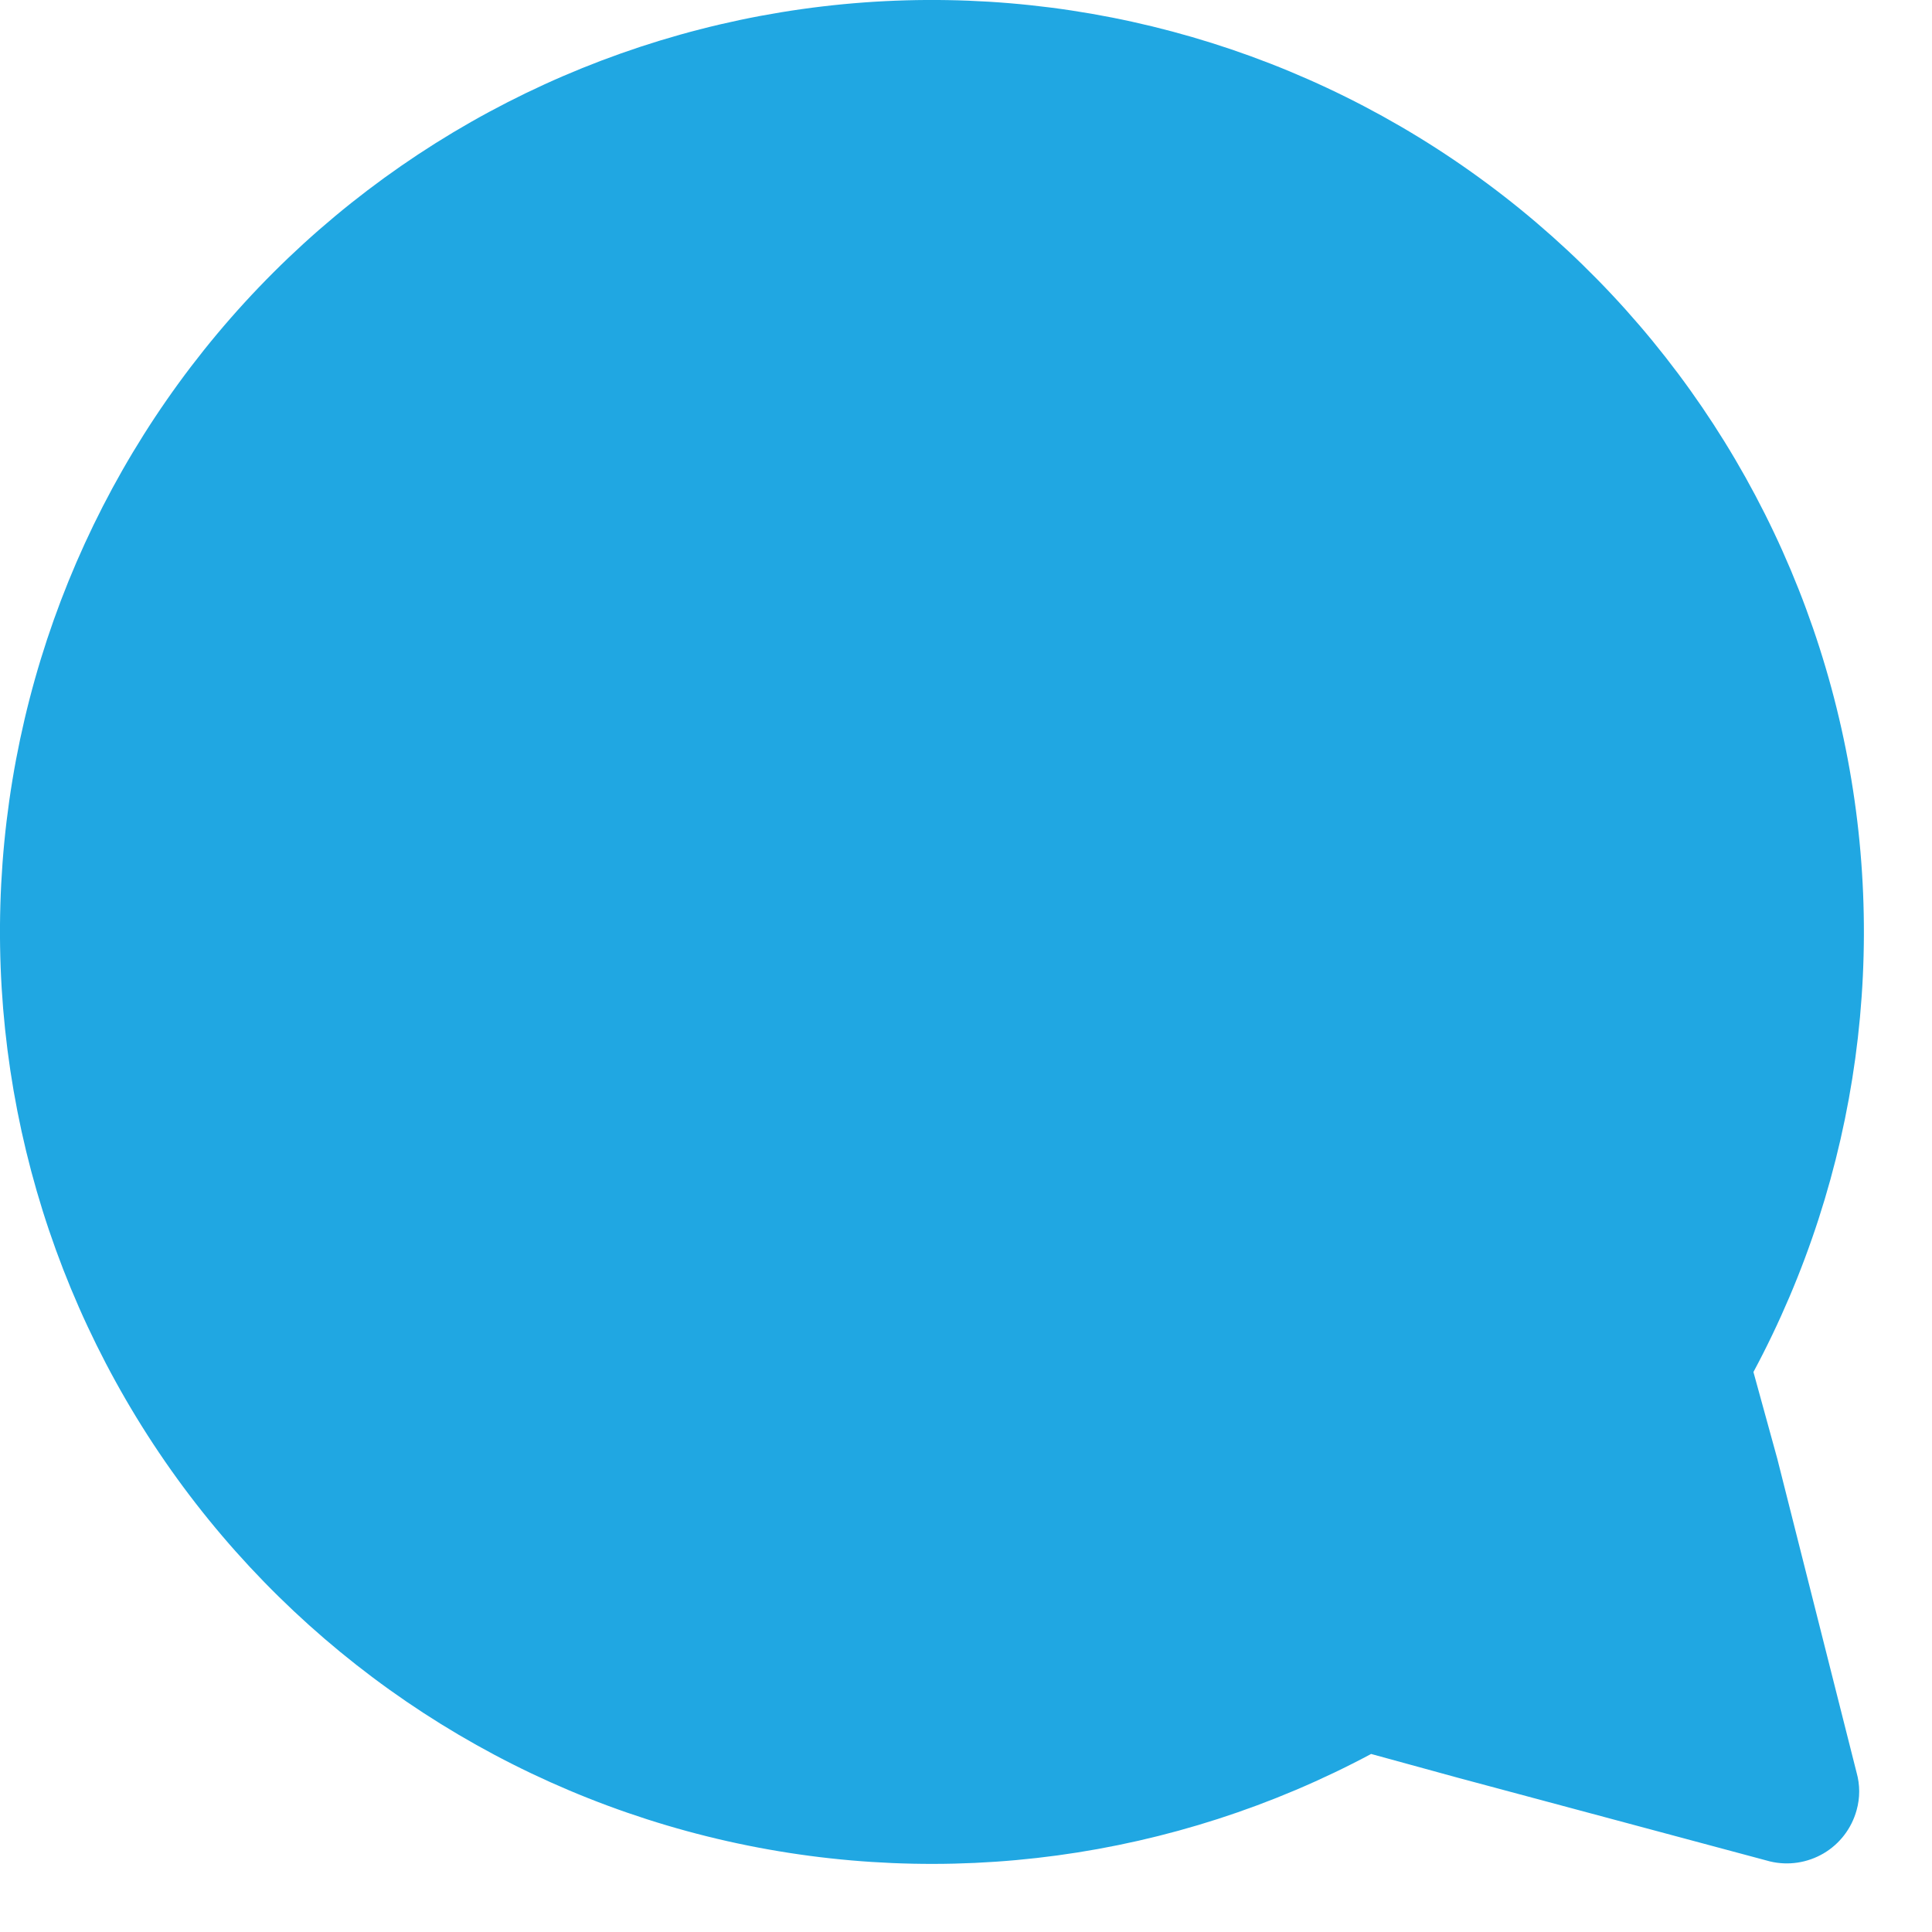 <svg width="26" height="26" viewBox="0 0 26 26" fill="none" xmlns="http://www.w3.org/2000/svg">
<path d="M23.597 18.464L23.918 19.631L24.985 23.854C25.032 24.02 25.032 24.196 24.985 24.362C24.918 24.605 24.759 24.814 24.541 24.942C24.323 25.07 24.064 25.109 23.819 25.05L19.619 23.924L18.452 23.604C15.799 25.021 12.725 25.438 9.79 24.778C6.856 24.118 4.256 22.425 2.465 20.009C0.674 17.592 -0.188 14.613 0.034 11.613C0.257 8.614 1.55 5.794 3.678 3.668C5.806 1.543 8.628 0.253 11.627 0.033C14.627 -0.186 17.606 0.68 20.02 2.474C22.435 4.267 24.125 6.869 24.781 9.804C25.438 12.74 25.017 15.813 23.597 18.464Z" fill="#20A7E2"/>
</svg>
